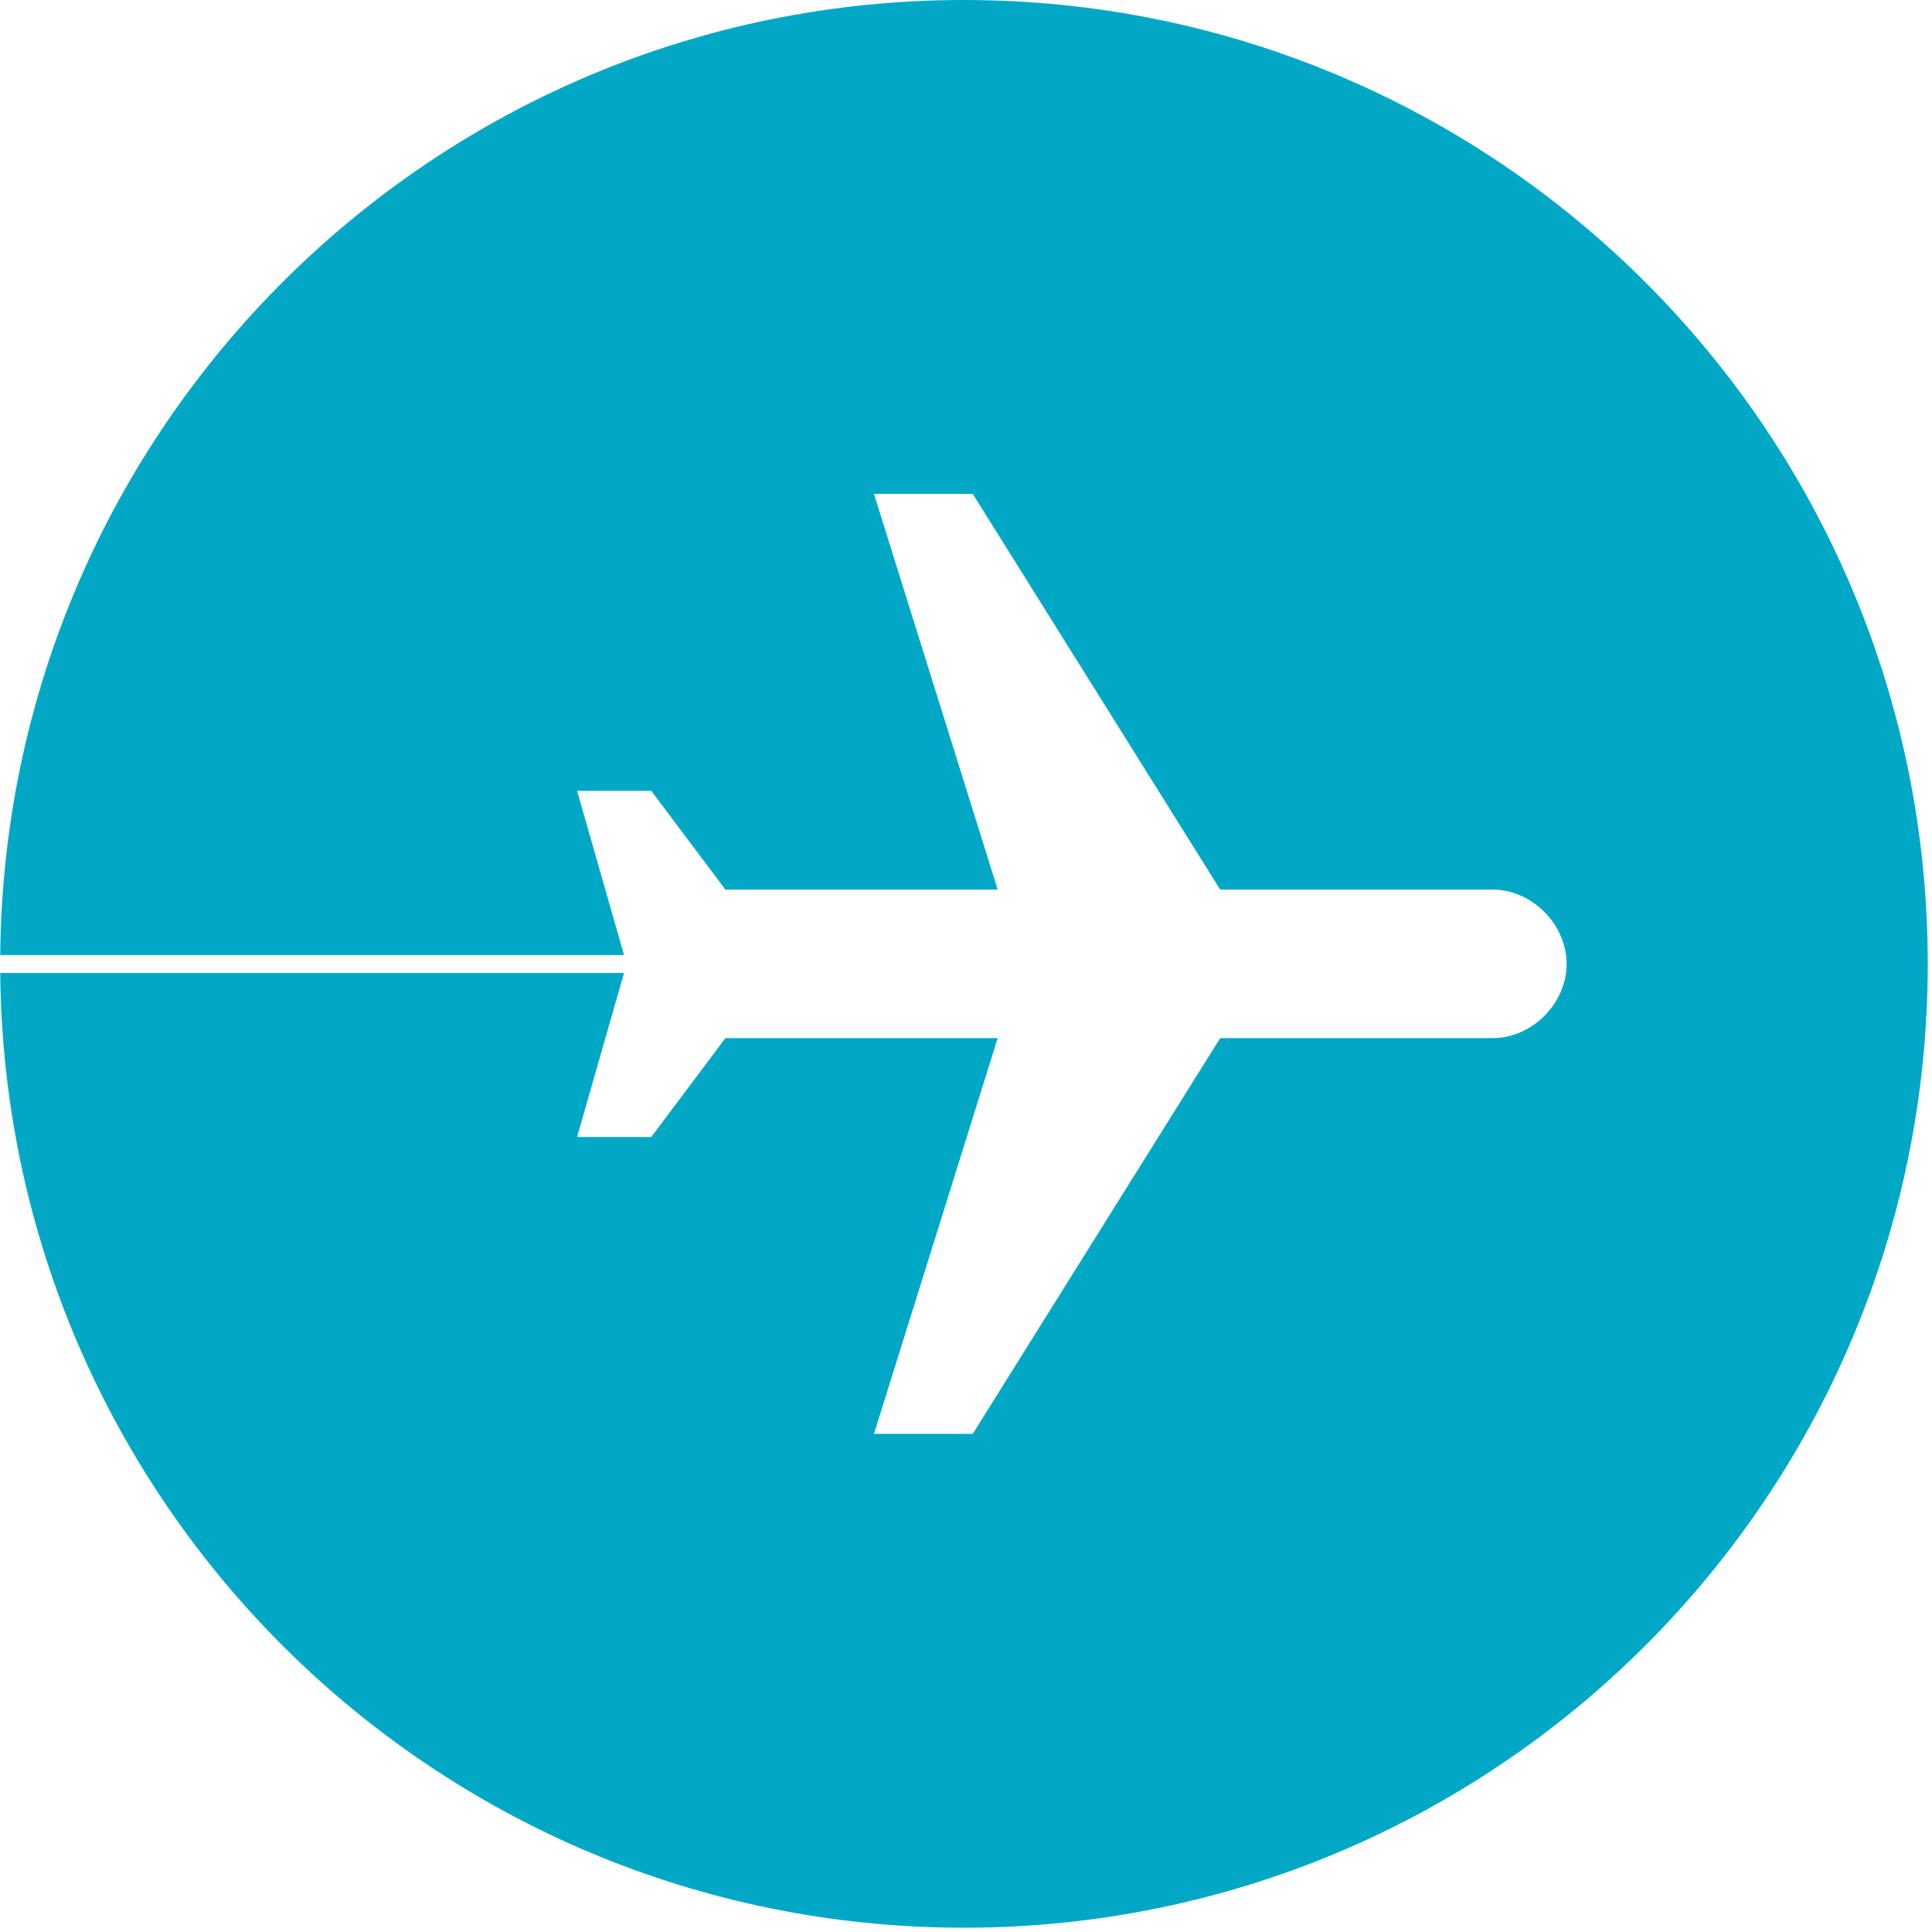 <?xml version="1.0" encoding="utf-8"?>
<!-- Generator: Adobe Illustrator 16.0.0, SVG Export Plug-In . SVG Version: 6.00 Build 0)  -->
<!DOCTYPE svg PUBLIC "-//W3C//DTD SVG 1.1//EN" "http://www.w3.org/Graphics/SVG/1.1/DTD/svg11.dtd">
<svg version="1.1" id="Camada_1" xmlns="http://www.w3.org/2000/svg" xmlns:xlink="http://www.w3.org/1999/xlink" x="0px" y="0px"
	 width="50px" height="50px" viewBox="0 0 50 50" enable-background="new 0 0 50 50" xml:space="preserve">
<g>
	<path fill="#00A8C5" d="M24.945,0C11.245,0,0.129,11.045,0.006,24.716h16.144l-1.215-4.25h1.92l1.918,2.556h7.047l-3.202-10.24
		h2.557l6.403,10.24h7.047c1.025,0,1.919,0.902,1.919,1.927c0,1.019-0.894,1.918-1.919,1.918h-7.047l-6.403,10.241h-2.557
		l3.202-10.241h-7.047l-1.918,2.558h-1.92l1.215-4.244H0.006C0.133,38.85,11.247,49.889,24.945,49.889
		c13.778,0,24.945-11.166,24.945-24.944C49.89,11.168,38.723,0,24.945,0z"/>
</g>
</svg>
